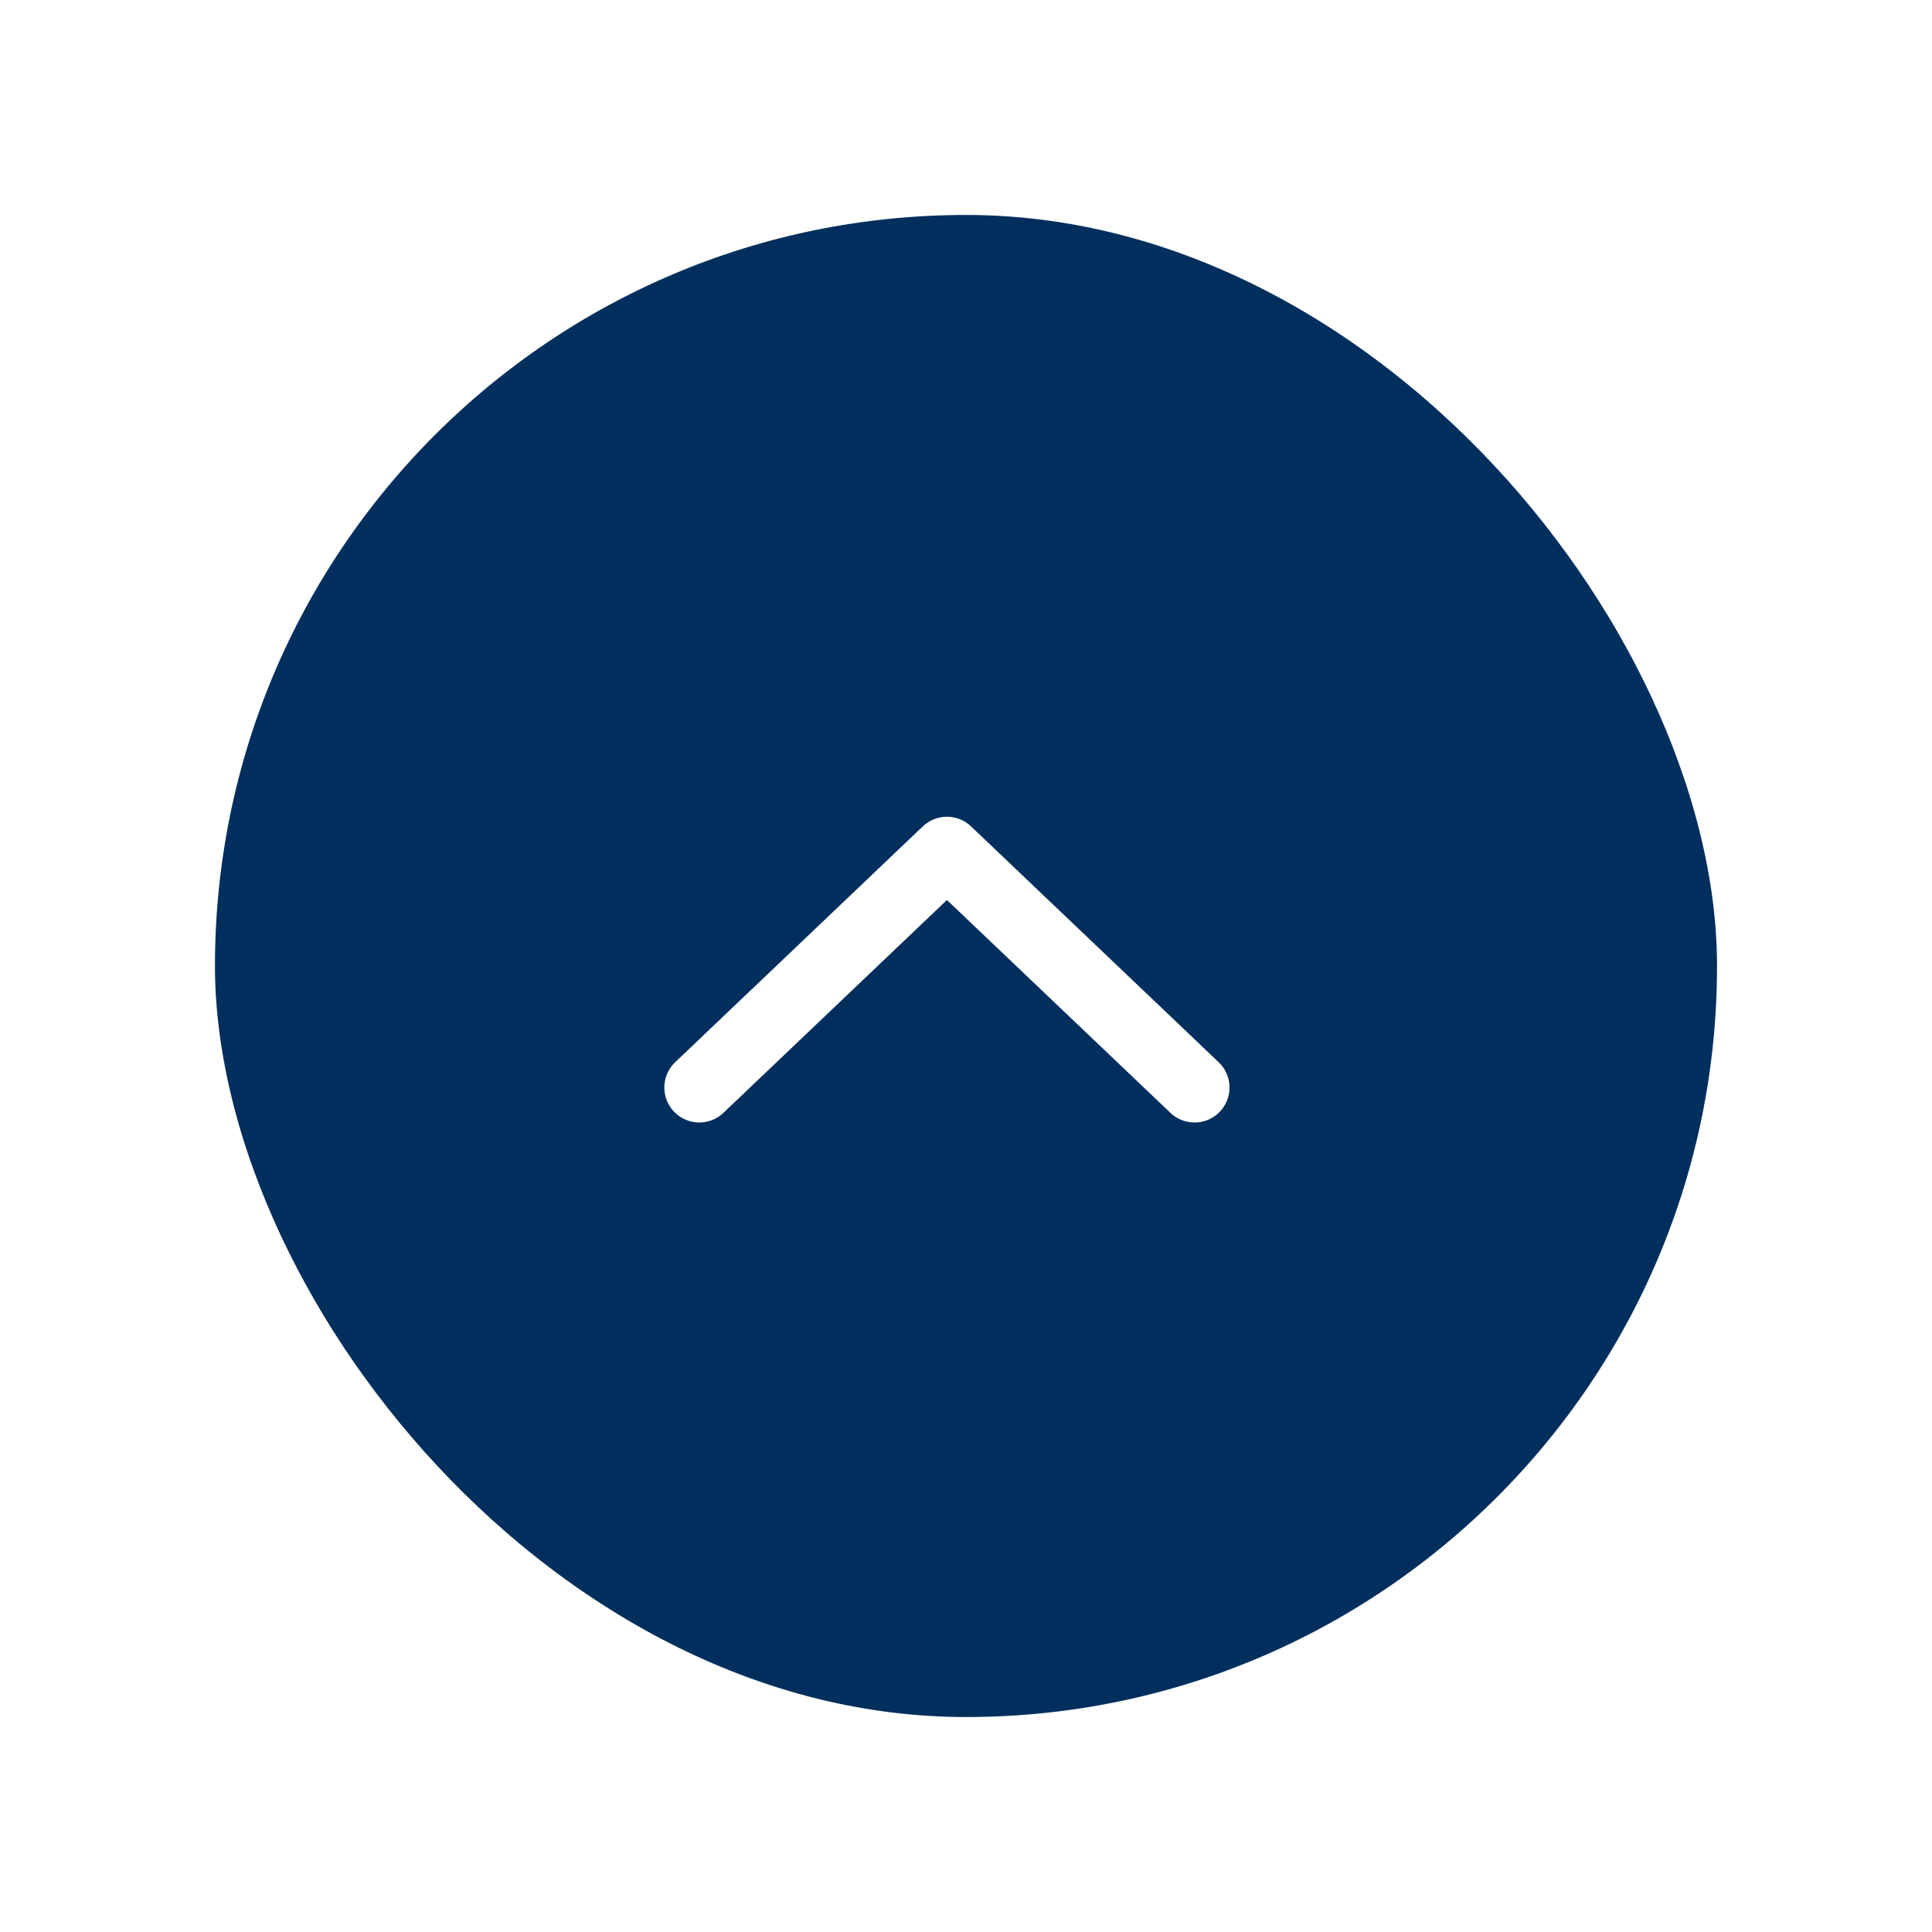 <svg width="71" height="71" viewBox="0 0 71 71" fill="none" xmlns="http://www.w3.org/2000/svg">
<g filter="url(#filter0_b_269_45)">
<rect x="4" y="4" width="63" height="63" rx="31.5" fill="#002F5D"/>
<rect x="4" y="4" width="63" height="63" rx="31.5" stroke="white" stroke-width="7.8"/>
</g>
<path d="M25.699 39.966L34.799 31.3L43.899 39.966" fill="#002F5D"/>
<path d="M25.699 39.966L34.799 31.3L43.899 39.966" stroke="white" stroke-width="2.57" stroke-miterlimit="10" stroke-linecap="round" stroke-linejoin="round"/>
<defs>
<filter id="filter0_b_269_45" x="-22.332" y="-22.332" width="115.664" height="115.663" filterUnits="userSpaceOnUse" color-interpolation-filters="sRGB">
<feFlood flood-opacity="0" result="BackgroundImageFix"/>
<feGaussianBlur in="BackgroundImageFix" stdDeviation="11.216"/>
<feComposite in2="SourceAlpha" operator="in" result="effect1_backgroundBlur_269_45"/>
<feBlend mode="normal" in="SourceGraphic" in2="effect1_backgroundBlur_269_45" result="shape"/>
</filter>
</defs>
</svg>
